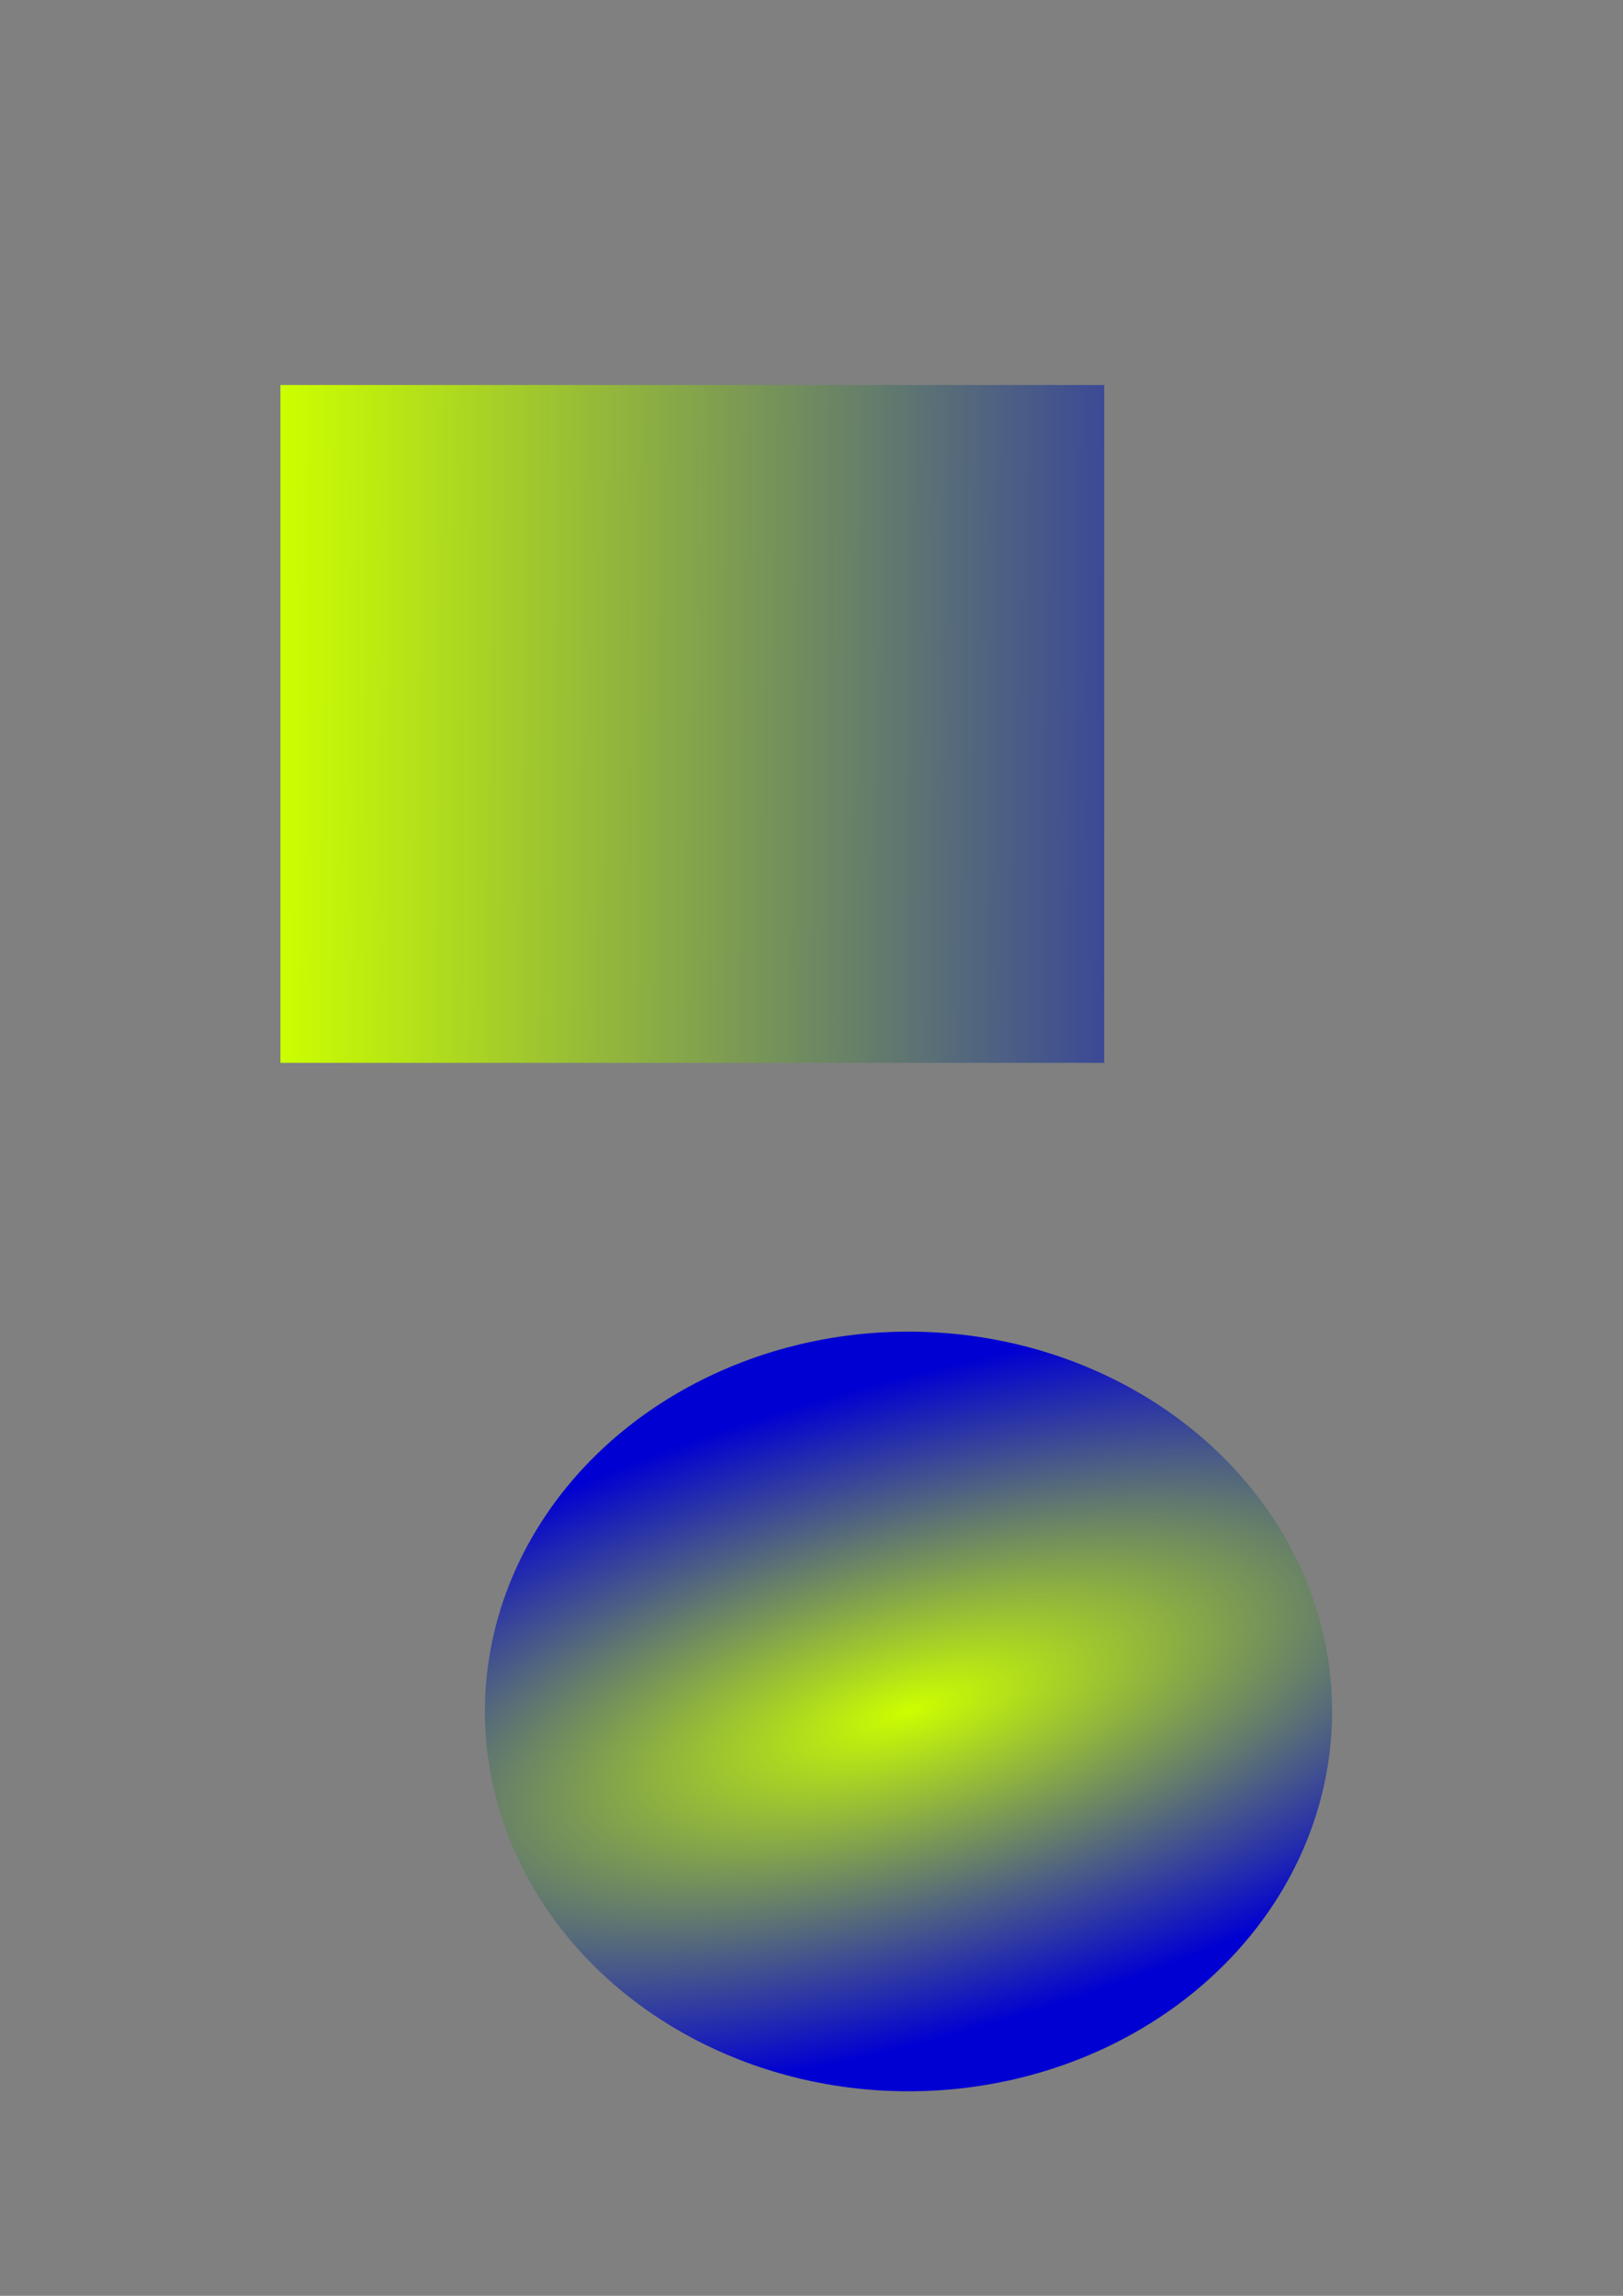 <?xml version="1.0" encoding="UTF-8" standalone="no"?>
<svg
   xmlns:dc="http://purl.org/dc/elements/1.1/"
   xmlns:cc="http://creativecommons.org/ns#"
   xmlns:rdf="http://www.w3.org/1999/02/22-rdf-syntax-ns#"
   xmlns:svg="http://www.w3.org/2000/svg"
   xmlns="http://www.w3.org/2000/svg"
   xmlns:xlink="http://www.w3.org/1999/xlink"
   id="svg8"
   version="1.1"
   viewBox="0 0 210 297"
   height="297mm"
   width="210mm">
  <rect x="0" y="0" width="210" height="297" fill="#808080" stroke="none"/>
  <defs
     id="defs2">
    <linearGradient
       id="linearGradient4510">
      <stop
         style="stop-color:#ccff00;stop-opacity:1;"
         offset="0"
         id="stop4514" />
      <stop
         style="stop-color:#0100d2;stop-opacity:1"
         offset="1"
         id="stop4516" />
    </linearGradient>
    <linearGradient
       gradientTransform="translate(-9.827,-17.387)"
       gradientUnits="userSpaceOnUse"
       y2="111.792"
       x2="195.792"
       y1="111.036"
       x1="46.113"
       id="linearGradient4512"
       xlink:href="#linearGradient4510" />
    <radialGradient
       gradientUnits="userSpaceOnUse"
       gradientTransform="matrix(0.216,0.734,-1.972,0.579,528.894,6.803)"
       r="54.807"
       fy="221.405"
       fx="117.551"
       cy="221.405"
       cx="117.551"
       id="radialGradient4536"
       xlink:href="#linearGradient4510" />
  </defs>
  <g
     id="layer1">
    <rect
       y="49.804"
       x="36.286"
       height="87.69"
       width="106.589"
       id="rect10"
       style="fill:url(#linearGradient4512);fill-opacity:1;stroke-width:0.265" />
    <ellipse
       ry="23.812"
       rx="18.143"
       cy="208.932"
       cx="117.173"
       id="path4522"
       style="fill:#0112d5;fill-opacity:0;stroke-width:0.265" />
    <ellipse
       ry="12.473"
       rx="7.182"
       cy="197.592"
       cx="106.211"
       id="path4524"
       style="fill:#0112d5;fill-opacity:0;stroke-width:0.265" />
    <ellipse
       ry="25.702"
       rx="29.482"
       cy="210.065"
       cx="92.982"
       id="path4526"
       style="fill:#0112d5;fill-opacity:0;stroke-width:0.265" />
    <ellipse
       ry="49.137"
       rx="54.807"
       cy="221.405"
       cx="117.551"
       id="path4528"
       style="fill:url(#radialGradient4536);fill-opacity:1;stroke-width:0.265" />
  </g>
</svg>
